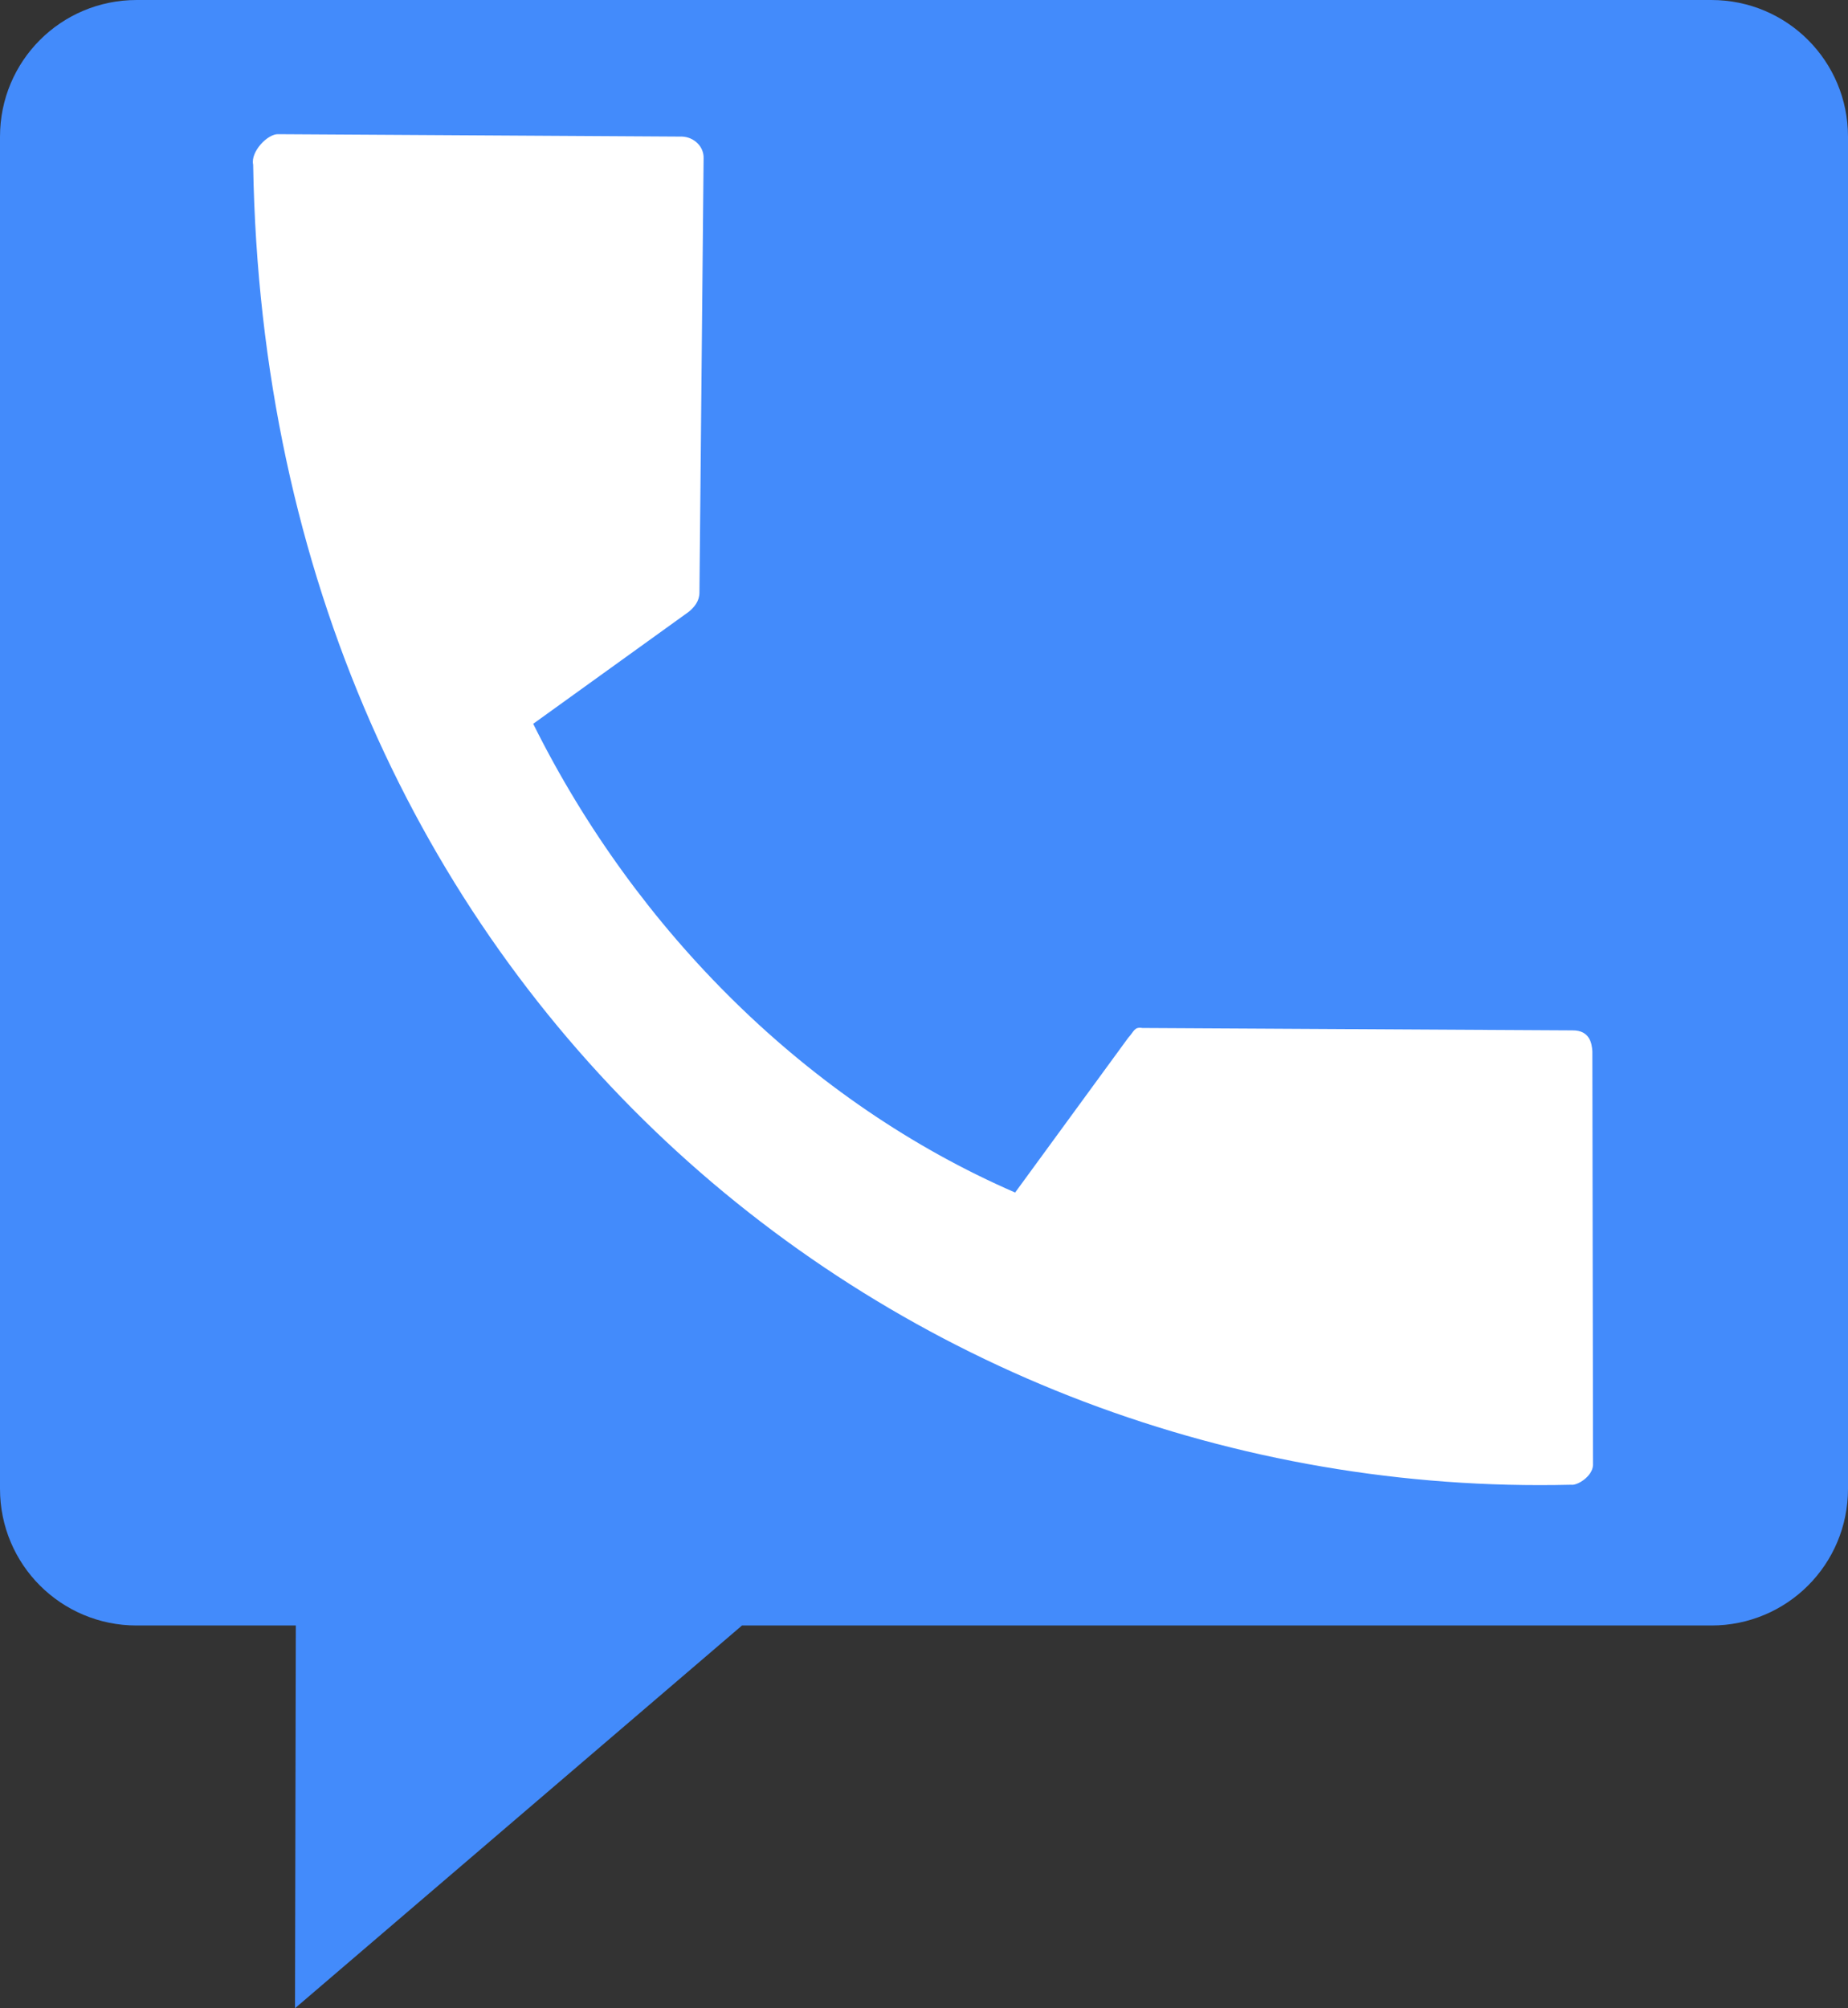 <?xml version="1.0" encoding="UTF-8" standalone="no"?>
<!-- Created with Inkscape (http://www.inkscape.org/) -->

<svg
   xmlns:dc="http://purl.org/dc/elements/1.1/"
   xmlns:cc="http://creativecommons.org/ns#"
   xmlns:rdf="http://www.w3.org/1999/02/22-rdf-syntax-ns#"
   xmlns:svg="http://www.w3.org/2000/svg"
   xmlns="http://www.w3.org/2000/svg"
   version="1.1"
   width="231.021"
   height="251.012"
   id="svg5755">
  <rect width="100%" height="100%" fill="#333333" stroke="none"/>
  <defs
     id="defs5759" />
  <g
     transform="translate(-232.026,-144.092)"
     id="g6278">
    <path
       d="m 249.115,144.092 196.843,0 c 9.467,0 17.089,7.622 17.089,17.089 l 0,168.994 c 0,9.467 -7.622,17.089 -17.089,17.089 l -121.174,0 -55.879,47.84 0.102,-47.84 -19.892,0 c -9.467,0 -17.089,-7.622 -17.089,-17.089 l 0,-168.994 c 0,-9.467 7.622,-17.089 17.089,-17.089 z"
       id="rect5765"
       style="color:#000000;fill:#438bfb;fill-opacity:1;fill-rule:evenodd;stroke:none;stroke-width:36.05;marker:none;visibility:visible;display:inline;overflow:visible;enable-background:accumulate" />
    <path
       d="m 263.673,164.662 c 1.701,103.481 80.935,167.033 164.75,165.01 0.784,0.13 2.68,-1.047 2.748,-2.45 l -0.082,-51.718 c -0.06,-0.984 -0.32,-2.65 -2.496,-2.625 l -53.76,-0.298 c -1.035,-0.162 -1.003,0.407 -1.771,1.228 L 358.929,293.148 C 333.057,281.905 311.583,260.51 298.682,234.562 l 19.455,-14.008 c 0.71,-0.59 1.314,-1.336 1.327,-2.369 l 0.521,-54.315 c 0.047,-1.462 -1.199,-2.639 -2.671,-2.705 l -50.477,-0.3 c -1.32,-0.09 -3.508,2.178 -3.165,3.798 z"
       id="path6275"
       style="fill:#ffffff;fill-opacity:1;stroke:none" />
  </g>
</svg>
